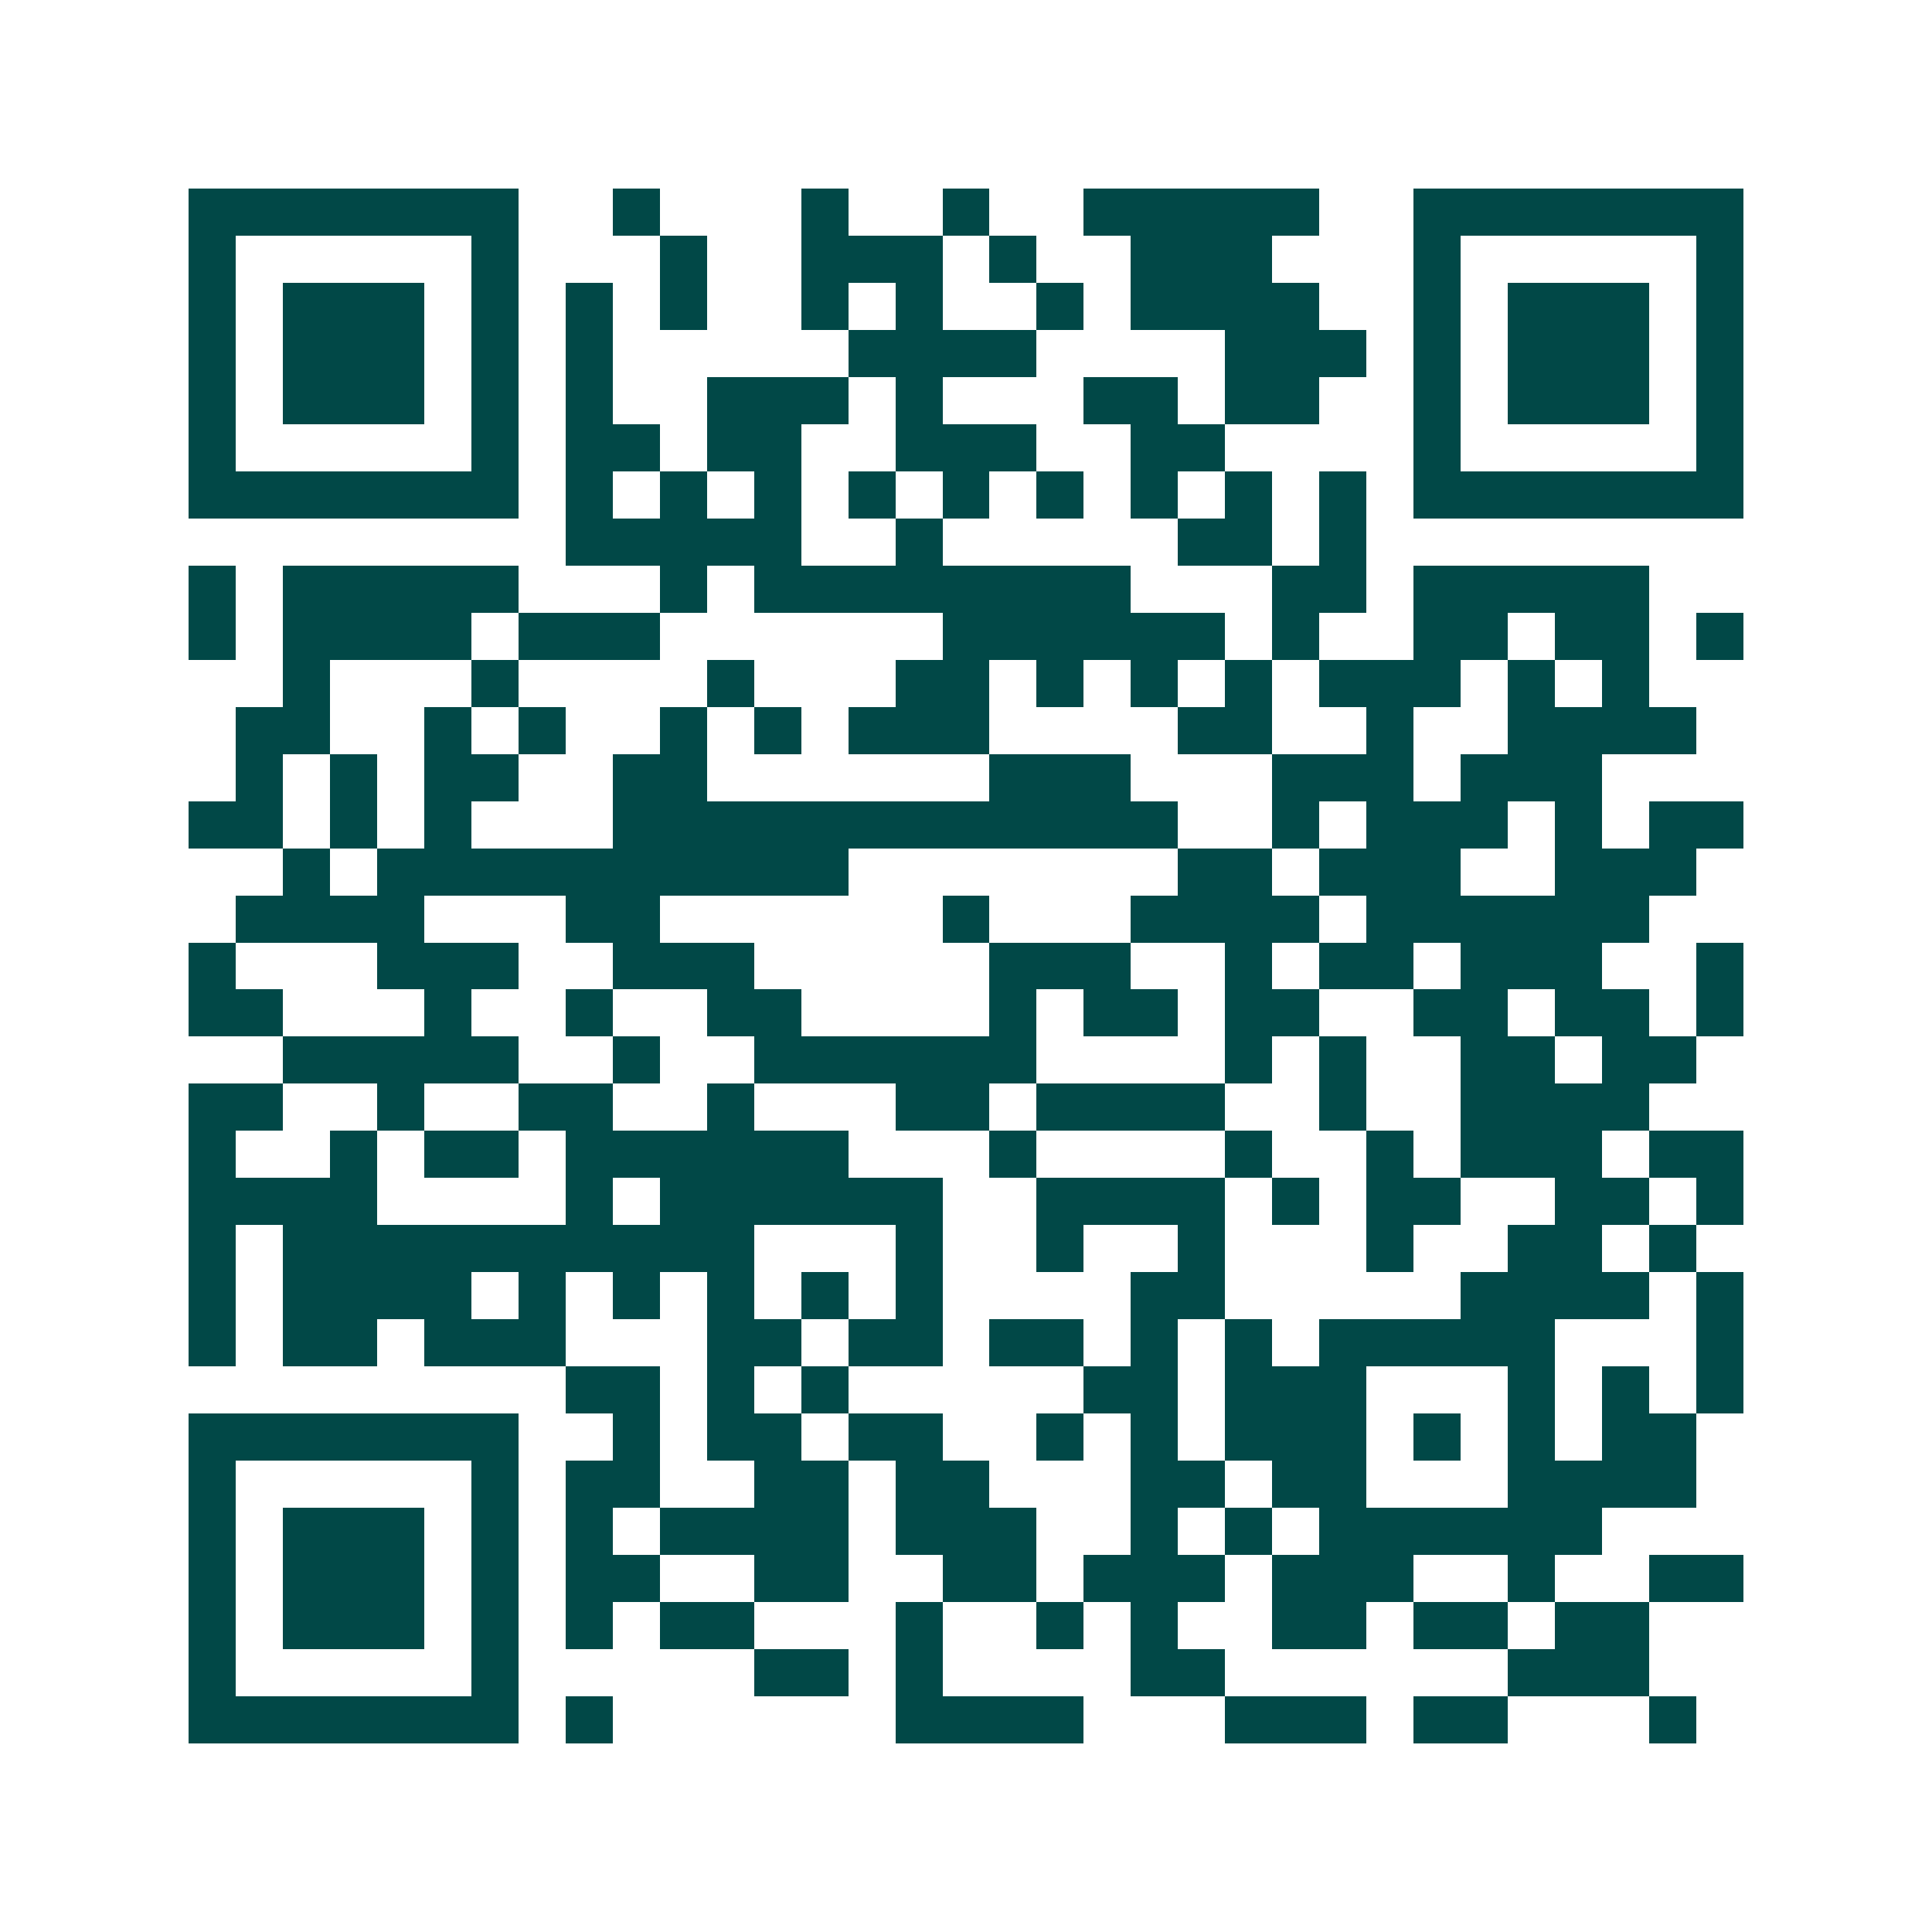 <svg xmlns="http://www.w3.org/2000/svg" width="200" height="200" viewBox="0 0 41 41" shape-rendering="crispEdges"><path fill="#ffffff" d="M0 0h41v41H0z"/><path stroke="#014847" d="M4 4.5h7m2 0h1m3 0h1m2 0h1m2 0h5m2 0h7M4 5.5h1m5 0h1m3 0h1m2 0h3m1 0h1m2 0h3m3 0h1m5 0h1M4 6.5h1m1 0h3m1 0h1m1 0h1m1 0h1m2 0h1m1 0h1m2 0h1m1 0h4m2 0h1m1 0h3m1 0h1M4 7.5h1m1 0h3m1 0h1m1 0h1m5 0h4m4 0h3m1 0h1m1 0h3m1 0h1M4 8.5h1m1 0h3m1 0h1m1 0h1m2 0h3m1 0h1m3 0h2m1 0h2m2 0h1m1 0h3m1 0h1M4 9.5h1m5 0h1m1 0h2m1 0h2m2 0h3m2 0h2m4 0h1m5 0h1M4 10.5h7m1 0h1m1 0h1m1 0h1m1 0h1m1 0h1m1 0h1m1 0h1m1 0h1m1 0h1m1 0h7M12 11.5h5m2 0h1m5 0h2m1 0h1M4 12.5h1m1 0h5m3 0h1m1 0h8m3 0h2m1 0h5M4 13.5h1m1 0h4m1 0h3m6 0h6m1 0h1m2 0h2m1 0h2m1 0h1M6 14.5h1m3 0h1m4 0h1m3 0h2m1 0h1m1 0h1m1 0h1m1 0h3m1 0h1m1 0h1M5 15.5h2m2 0h1m1 0h1m2 0h1m1 0h1m1 0h3m4 0h2m2 0h1m2 0h4M5 16.5h1m1 0h1m1 0h2m2 0h2m6 0h3m3 0h3m1 0h3M4 17.5h2m1 0h1m1 0h1m3 0h12m2 0h1m1 0h3m1 0h1m1 0h2M6 18.5h1m1 0h10m7 0h2m1 0h3m2 0h3M5 19.5h4m3 0h2m6 0h1m3 0h4m1 0h6M4 20.5h1m3 0h3m2 0h3m5 0h3m2 0h1m1 0h2m1 0h3m2 0h1M4 21.5h2m3 0h1m2 0h1m2 0h2m4 0h1m1 0h2m1 0h2m2 0h2m1 0h2m1 0h1M6 22.5h5m2 0h1m2 0h6m4 0h1m1 0h1m2 0h2m1 0h2M4 23.5h2m2 0h1m2 0h2m2 0h1m3 0h2m1 0h4m2 0h1m2 0h4M4 24.5h1m2 0h1m1 0h2m1 0h6m3 0h1m4 0h1m2 0h1m1 0h3m1 0h2M4 25.5h4m4 0h1m1 0h6m2 0h4m1 0h1m1 0h2m2 0h2m1 0h1M4 26.5h1m1 0h10m3 0h1m2 0h1m2 0h1m3 0h1m2 0h2m1 0h1M4 27.5h1m1 0h4m1 0h1m1 0h1m1 0h1m1 0h1m1 0h1m4 0h2m5 0h4m1 0h1M4 28.5h1m1 0h2m1 0h3m3 0h2m1 0h2m1 0h2m1 0h1m1 0h1m1 0h5m3 0h1M12 29.5h2m1 0h1m1 0h1m5 0h2m1 0h3m3 0h1m1 0h1m1 0h1M4 30.5h7m2 0h1m1 0h2m1 0h2m2 0h1m1 0h1m1 0h3m1 0h1m1 0h1m1 0h2M4 31.5h1m5 0h1m1 0h2m2 0h2m1 0h2m3 0h2m1 0h2m3 0h4M4 32.5h1m1 0h3m1 0h1m1 0h1m1 0h4m1 0h3m2 0h1m1 0h1m1 0h6M4 33.5h1m1 0h3m1 0h1m1 0h2m2 0h2m2 0h2m1 0h3m1 0h3m2 0h1m2 0h2M4 34.5h1m1 0h3m1 0h1m1 0h1m1 0h2m3 0h1m2 0h1m1 0h1m2 0h2m1 0h2m1 0h2M4 35.5h1m5 0h1m5 0h2m1 0h1m4 0h2m6 0h3M4 36.5h7m1 0h1m6 0h4m3 0h3m1 0h2m3 0h1"/></svg>
